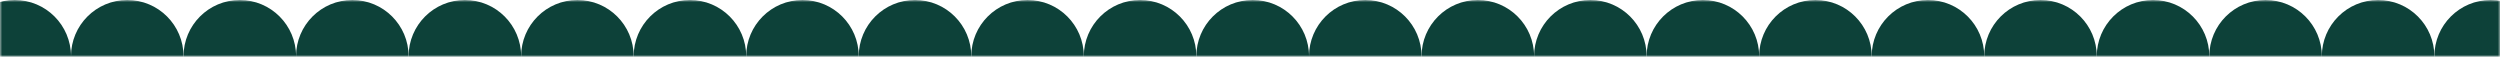 <?xml version="1.0" encoding="UTF-8"?>
<svg width="572px" height="13px" viewBox="0 0 572 13" version="1.1" xmlns="http://www.w3.org/2000/svg" xmlns:xlink="http://www.w3.org/1999/xlink">
    <title>Group 4</title>
    <defs>
        <rect id="path-1" x="0" y="0" width="572" height="13"></rect>
    </defs>
    <g id="Page-1" stroke="none" stroke-width="1" fill="none" fill-rule="evenodd">
        <g id="Group-4">
            <mask id="mask-2" fill="white">
                <use xlink:href="#path-1"></use>
            </mask>
            <g id="Mask"></g>
            <g mask="url(#mask-2)" id="Group-103">
                <g transform="translate(-61, 0)">
                    <path d="M424.874,0 C417.764,0 412,5.764 412,12.874 C412,19.984 417.764,25.748 424.874,25.748 C431.984,25.748 437.748,19.984 437.748,12.874 C437.748,5.764 431.984,0 424.874,0" id="Fill-1" fill="#0D4139"></path>
                    <path d="M450.622,0 C443.512,0 437.748,5.764 437.748,12.874 C437.748,19.984 443.512,25.748 450.622,25.748 C457.732,25.748 463.496,19.984 463.496,12.874 C463.496,5.764 457.732,0 450.622,0" id="Fill-3" fill="#0D4139"></path>
                    <path d="M399.126,0 C392.016,0 386.252,5.764 386.252,12.874 C386.252,19.984 392.016,25.748 399.126,25.748 C406.236,25.748 412,19.984 412,12.874 C412,5.764 406.236,0 399.126,0" id="Fill-5" fill="#0D4139"></path>
                    <path d="M476.37,0 C469.26,0 463.496,5.764 463.496,12.874 C463.496,19.984 469.26,25.748 476.37,25.748 C483.48,25.748 489.244,19.984 489.244,12.874 C489.244,5.764 483.48,0 476.37,0" id="Fill-7" fill="#0D4139"></path>
                    <path d="M347.63,0 C347.625,0 347.62,0.001 347.614,0.001 C347.609,0.001 347.604,0 347.599,0 C340.488,0 334.724,5.764 334.724,12.874 C334.724,19.984 340.488,25.748 347.599,25.748 C347.604,25.748 347.609,25.747 347.614,25.747 C347.62,25.747 347.625,25.748 347.63,25.748 C354.74,25.748 360.504,19.984 360.504,12.874 C360.504,5.764 354.74,0 347.63,0" id="Fill-9" fill="#0D4139"></path>
                    <path d="M373.378,0 C366.268,0 360.504,5.764 360.504,12.874 C360.504,19.984 366.268,25.748 373.378,25.748 C380.488,25.748 386.252,19.984 386.252,12.874 C386.252,5.764 380.488,0 373.378,0" id="Fill-11" fill="#0D4139"></path>
                    <path d="M630.858,0 C623.748,0 617.984,5.764 617.984,12.874 C617.984,19.984 623.748,25.748 630.858,25.748 C637.968,25.748 643.732,19.984 643.732,12.874 C643.732,5.764 637.968,0 630.858,0" id="Fill-13" fill="#0D4139"></path>
                    <path d="M605.11,0 C598,0 592.236,5.764 592.236,12.874 C592.236,19.984 598,25.748 605.11,25.748 C612.22,25.748 617.984,19.984 617.984,12.874 C617.984,5.764 612.22,0 605.11,0" id="Fill-15" fill="#0D4139"></path>
                    <path d="M579.362,0 C572.252,0 566.488,5.764 566.488,12.874 C566.488,19.984 572.252,25.748 579.362,25.748 C586.472,25.748 592.236,19.984 592.236,12.874 C592.236,5.764 586.472,0 579.362,0" id="Fill-17" fill="#0D4139"></path>
                    <path d="M321.85,0 C314.74,0 308.976,5.764 308.976,12.874 C308.976,19.984 314.74,25.748 321.85,25.748 C328.96,25.748 334.724,19.984 334.724,12.874 C334.724,5.764 328.96,0 321.85,0" id="Fill-19" fill="#0D4139"></path>
                    <path d="M502.118,0 C495.008,0 489.244,5.764 489.244,12.874 C489.244,19.984 495.008,25.748 502.118,25.748 C509.228,25.748 514.992,19.984 514.992,12.874 C514.992,5.764 509.228,0 502.118,0" id="Fill-21" fill="#0D4139"></path>
                    <path d="M553.614,0 C546.504,0 540.74,5.764 540.74,12.874 C540.74,19.984 546.504,25.748 553.614,25.748 C560.724,25.748 566.488,19.984 566.488,12.874 C566.488,5.764 560.724,0 553.614,0" id="Fill-23" fill="#0D4139"></path>
                    <path d="M270.354,0 C263.244,0 257.48,5.764 257.48,12.874 C257.48,19.984 263.244,25.748 270.354,25.748 C277.464,25.748 283.228,19.984 283.228,12.874 C283.228,5.764 277.464,0 270.354,0" id="Fill-25" fill="#0D4139"></path>
                    <path d="M64.37,0 C57.26,0 51.496,5.764 51.496,12.874 C51.496,19.984 57.26,25.748 64.37,25.748 C71.48,25.748 77.244,19.984 77.244,12.874 C77.244,5.764 71.48,0 64.37,0" id="Fill-27" fill="#0D4139"></path>
                    <path d="M90.118,0 C83.008,0 77.244,5.764 77.244,12.874 C77.244,19.984 83.008,25.748 90.118,25.748 C97.228,25.748 102.992,19.984 102.992,12.874 C102.992,5.764 97.228,0 90.118,0" id="Fill-29" fill="#0D4139"></path>
                    <path d="M115.866,0 C108.756,0 102.992,5.764 102.992,12.874 C102.992,19.984 108.756,25.748 115.866,25.748 C122.976,25.748 128.74,19.984 128.74,12.874 C128.74,5.764 122.976,0 115.866,0" id="Fill-31" fill="#0D4139"></path>
                    <path d="M296.102,0 C288.992,0 283.228,5.764 283.228,12.874 C283.228,19.984 288.992,25.748 296.102,25.748 C303.212,25.748 308.976,19.984 308.976,12.874 C308.976,5.764 303.212,0 296.102,0" id="Fill-33" fill="#0D4139"></path>
                    <path d="M141.614,0 C134.504,0 128.74,5.764 128.74,12.874 C128.74,19.984 134.504,25.748 141.614,25.748 C148.724,25.748 154.488,19.984 154.488,12.874 C154.488,5.764 148.724,0 141.614,0" id="Fill-35" fill="#0D4139"></path>
                    <path d="M244.606,0 C237.496,0 231.732,5.764 231.732,12.874 C231.732,19.984 237.496,25.748 244.606,25.748 C251.716,25.748 257.48,19.984 257.48,12.874 C257.48,5.764 251.716,0 244.606,0" id="Fill-41" fill="#0D4139"></path>
                    <path d="M193.11,0 C186,0 180.236,5.764 180.236,12.874 C180.236,19.984 186,25.748 193.11,25.748 C200.22,25.748 205.984,19.984 205.984,12.874 C205.984,5.764 200.22,0 193.11,0" id="Fill-45" fill="#0D4139"></path>
                    <path d="M218.858,0 C211.748,0 205.984,5.764 205.984,12.874 C205.984,19.984 211.748,25.748 218.858,25.748 C225.968,25.748 231.732,19.984 231.732,12.874 C231.732,5.764 225.968,0 218.858,0" id="Fill-47" fill="#0D4139"></path>
                    <path d="M167.362,0 C160.252,0 154.488,5.764 154.488,12.874 C154.488,19.984 160.252,25.748 167.362,25.748 C174.472,25.748 180.236,19.984 180.236,12.874 C180.236,5.764 174.472,0 167.362,0" id="Fill-49" fill="#0D4139"></path>
                    <path d="M527.866,0 C520.756,0 514.992,5.764 514.992,12.874 C514.992,19.984 520.756,25.748 527.866,25.748 C534.976,25.748 540.74,19.984 540.74,12.874 C540.74,5.764 534.976,0 527.866,0" id="Fill-51" fill="#0D4139"></path>
                </g>
            </g>
        </g>
    </g>
</svg>